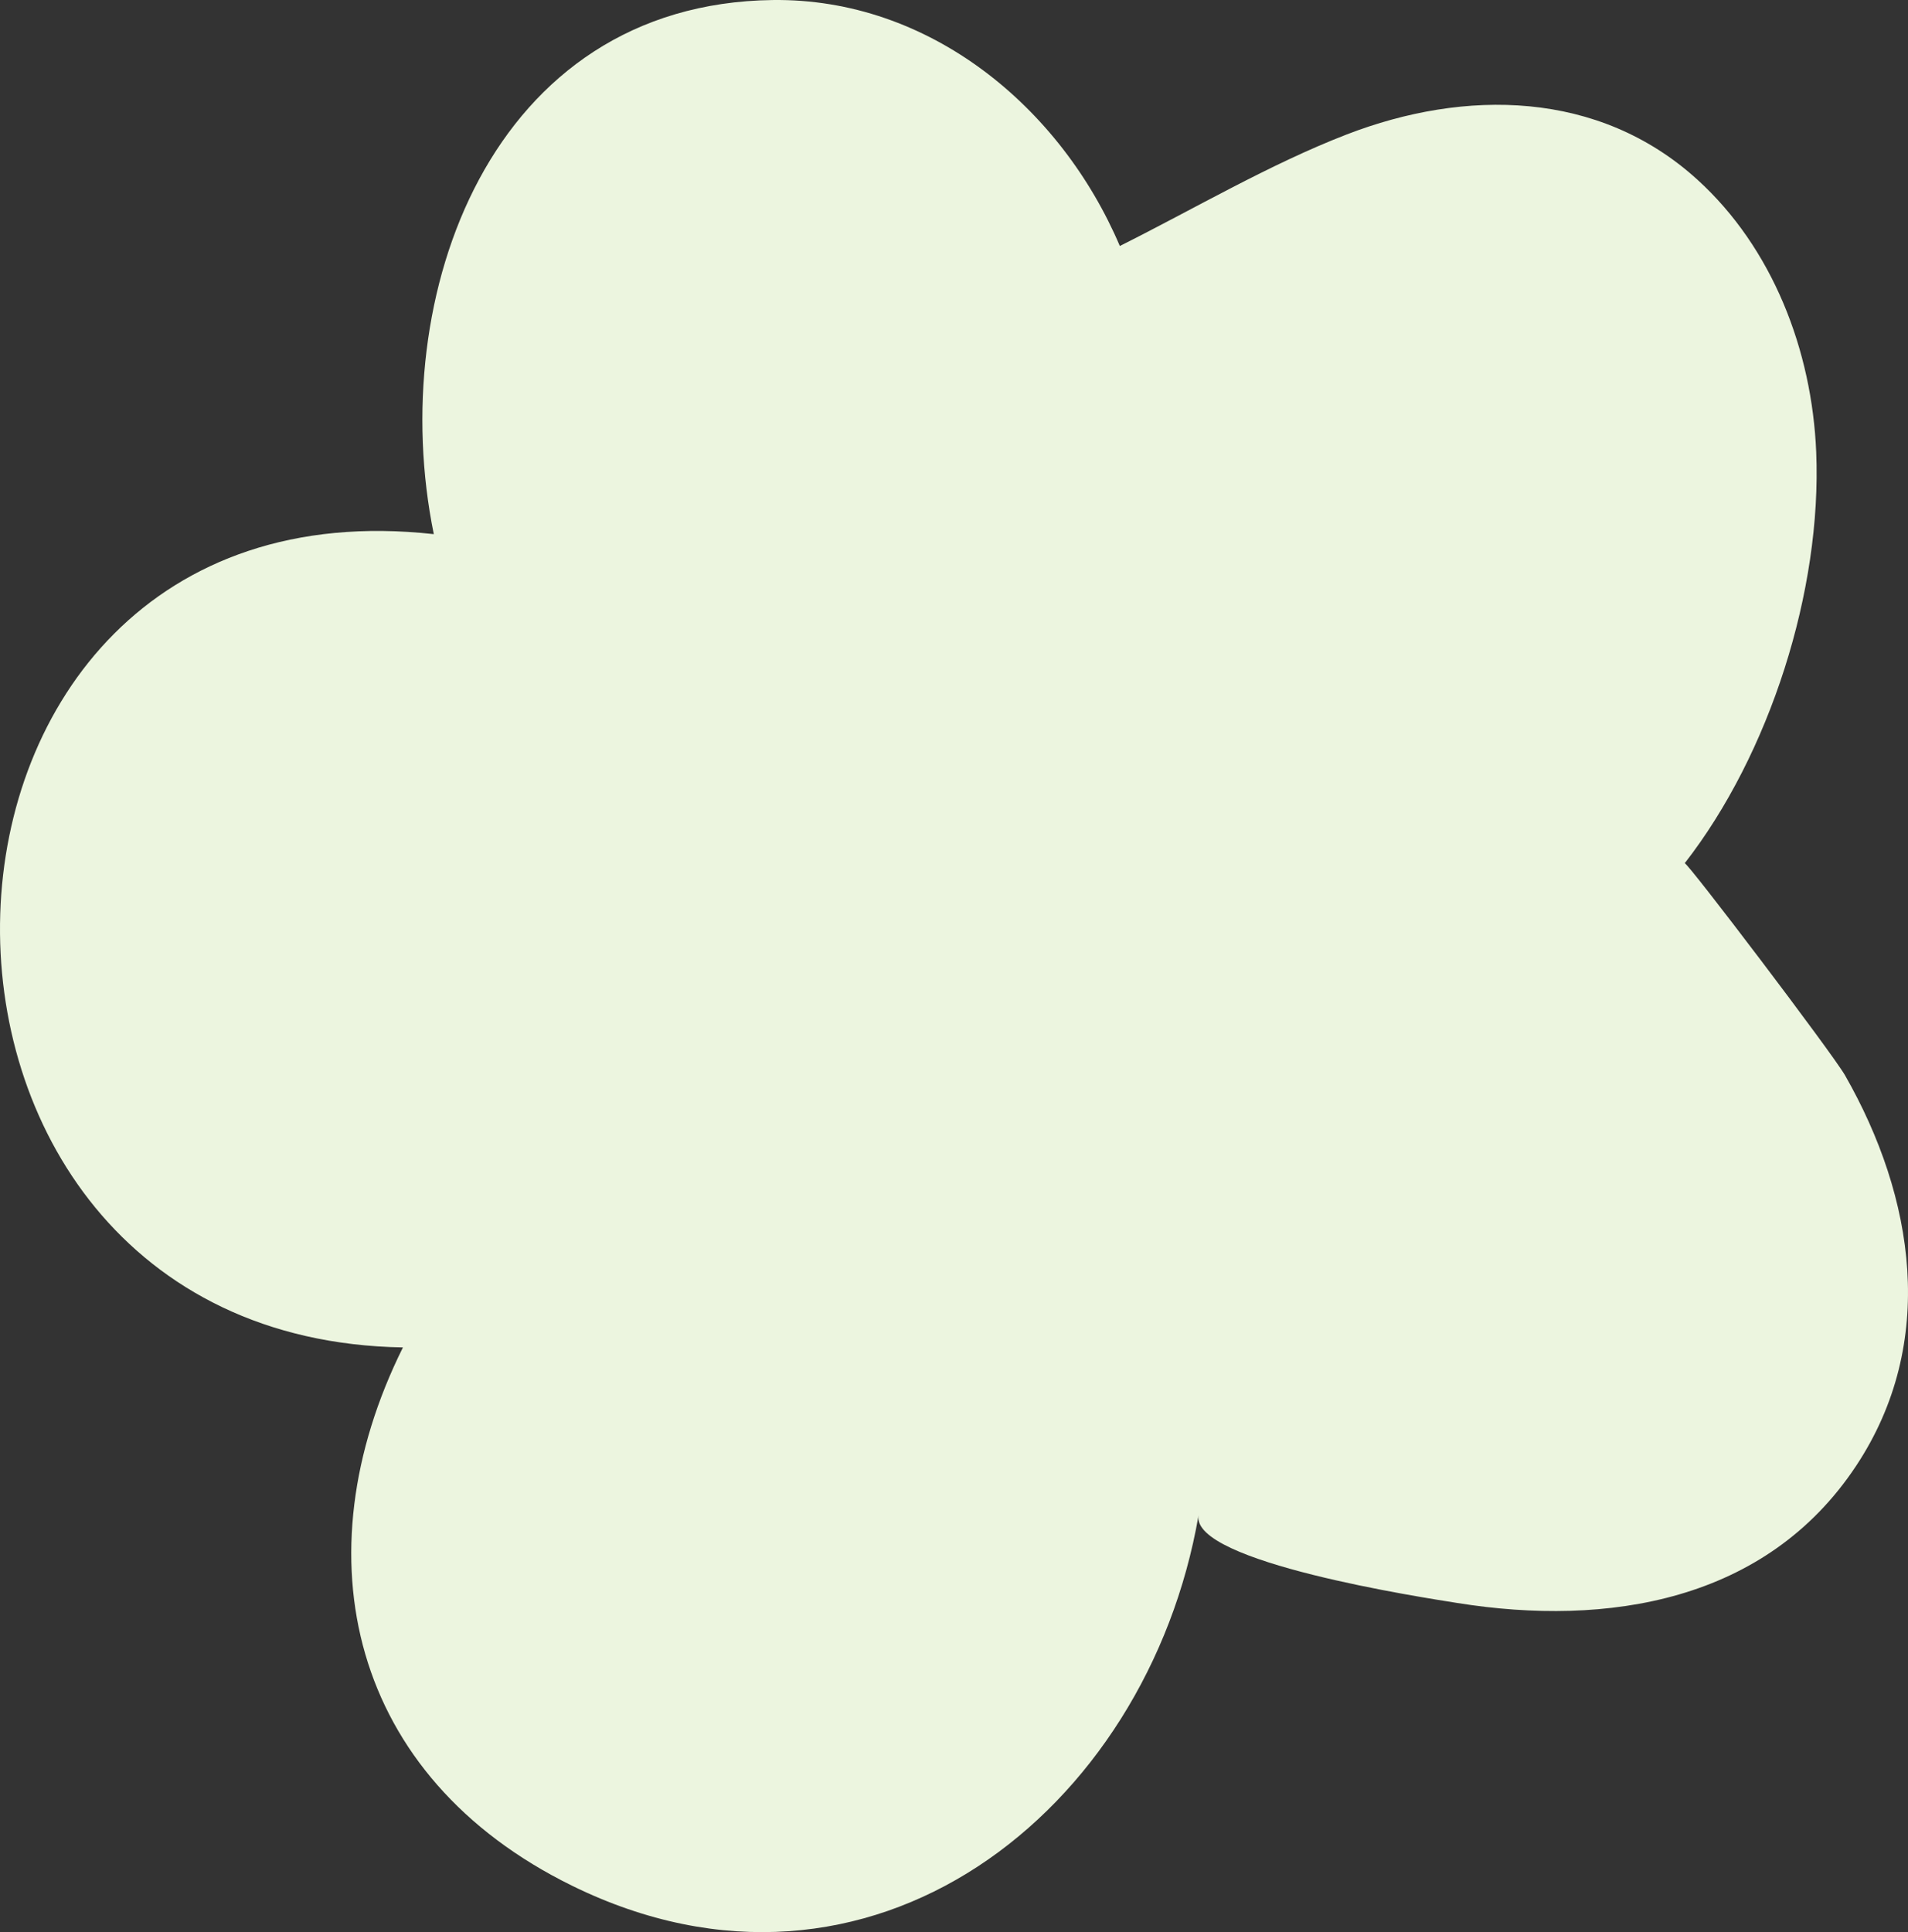 <svg xmlns="http://www.w3.org/2000/svg" xml:space="preserve" width="4483.834" height="4539.747" style="enable-background:new 0 0 4483.834 4539.747"><rect width="100%" height="100%" fill="#333333" stroke="none"/><path d="M3164.432 316.067c-180.447 69.715-358.271 174.666-532.81 261.928C2492.623 251.18 2183.948-4.716 1815.751.066c-662.379 8.616-910.704 694.702-796.304 1254.97-1320.271-146.039-1372.595 1888.949-72.514 1910.883-244.181 491.082-124.537 1008.826 397.983 1265.064 699.418 342.987 1350.966-173.908 1471.714-870.571-18.864 110.269 531.945 193.83 608.528 206.061 352.2 56.264 724.979-2.858 936.592-322 192.091-289.724 137.622-631.627-25.895-917.861-29.142-50.993-372.584-503.654-376.769-498.29 200.118-257.023 322.58-641.118 309.025-966.384-9.959-238.879-102.575-479.536-279.647-640.202-231.442-209.986-545.49-213.287-824.032-105.669z" style="fill:#ecf5df"/></svg>